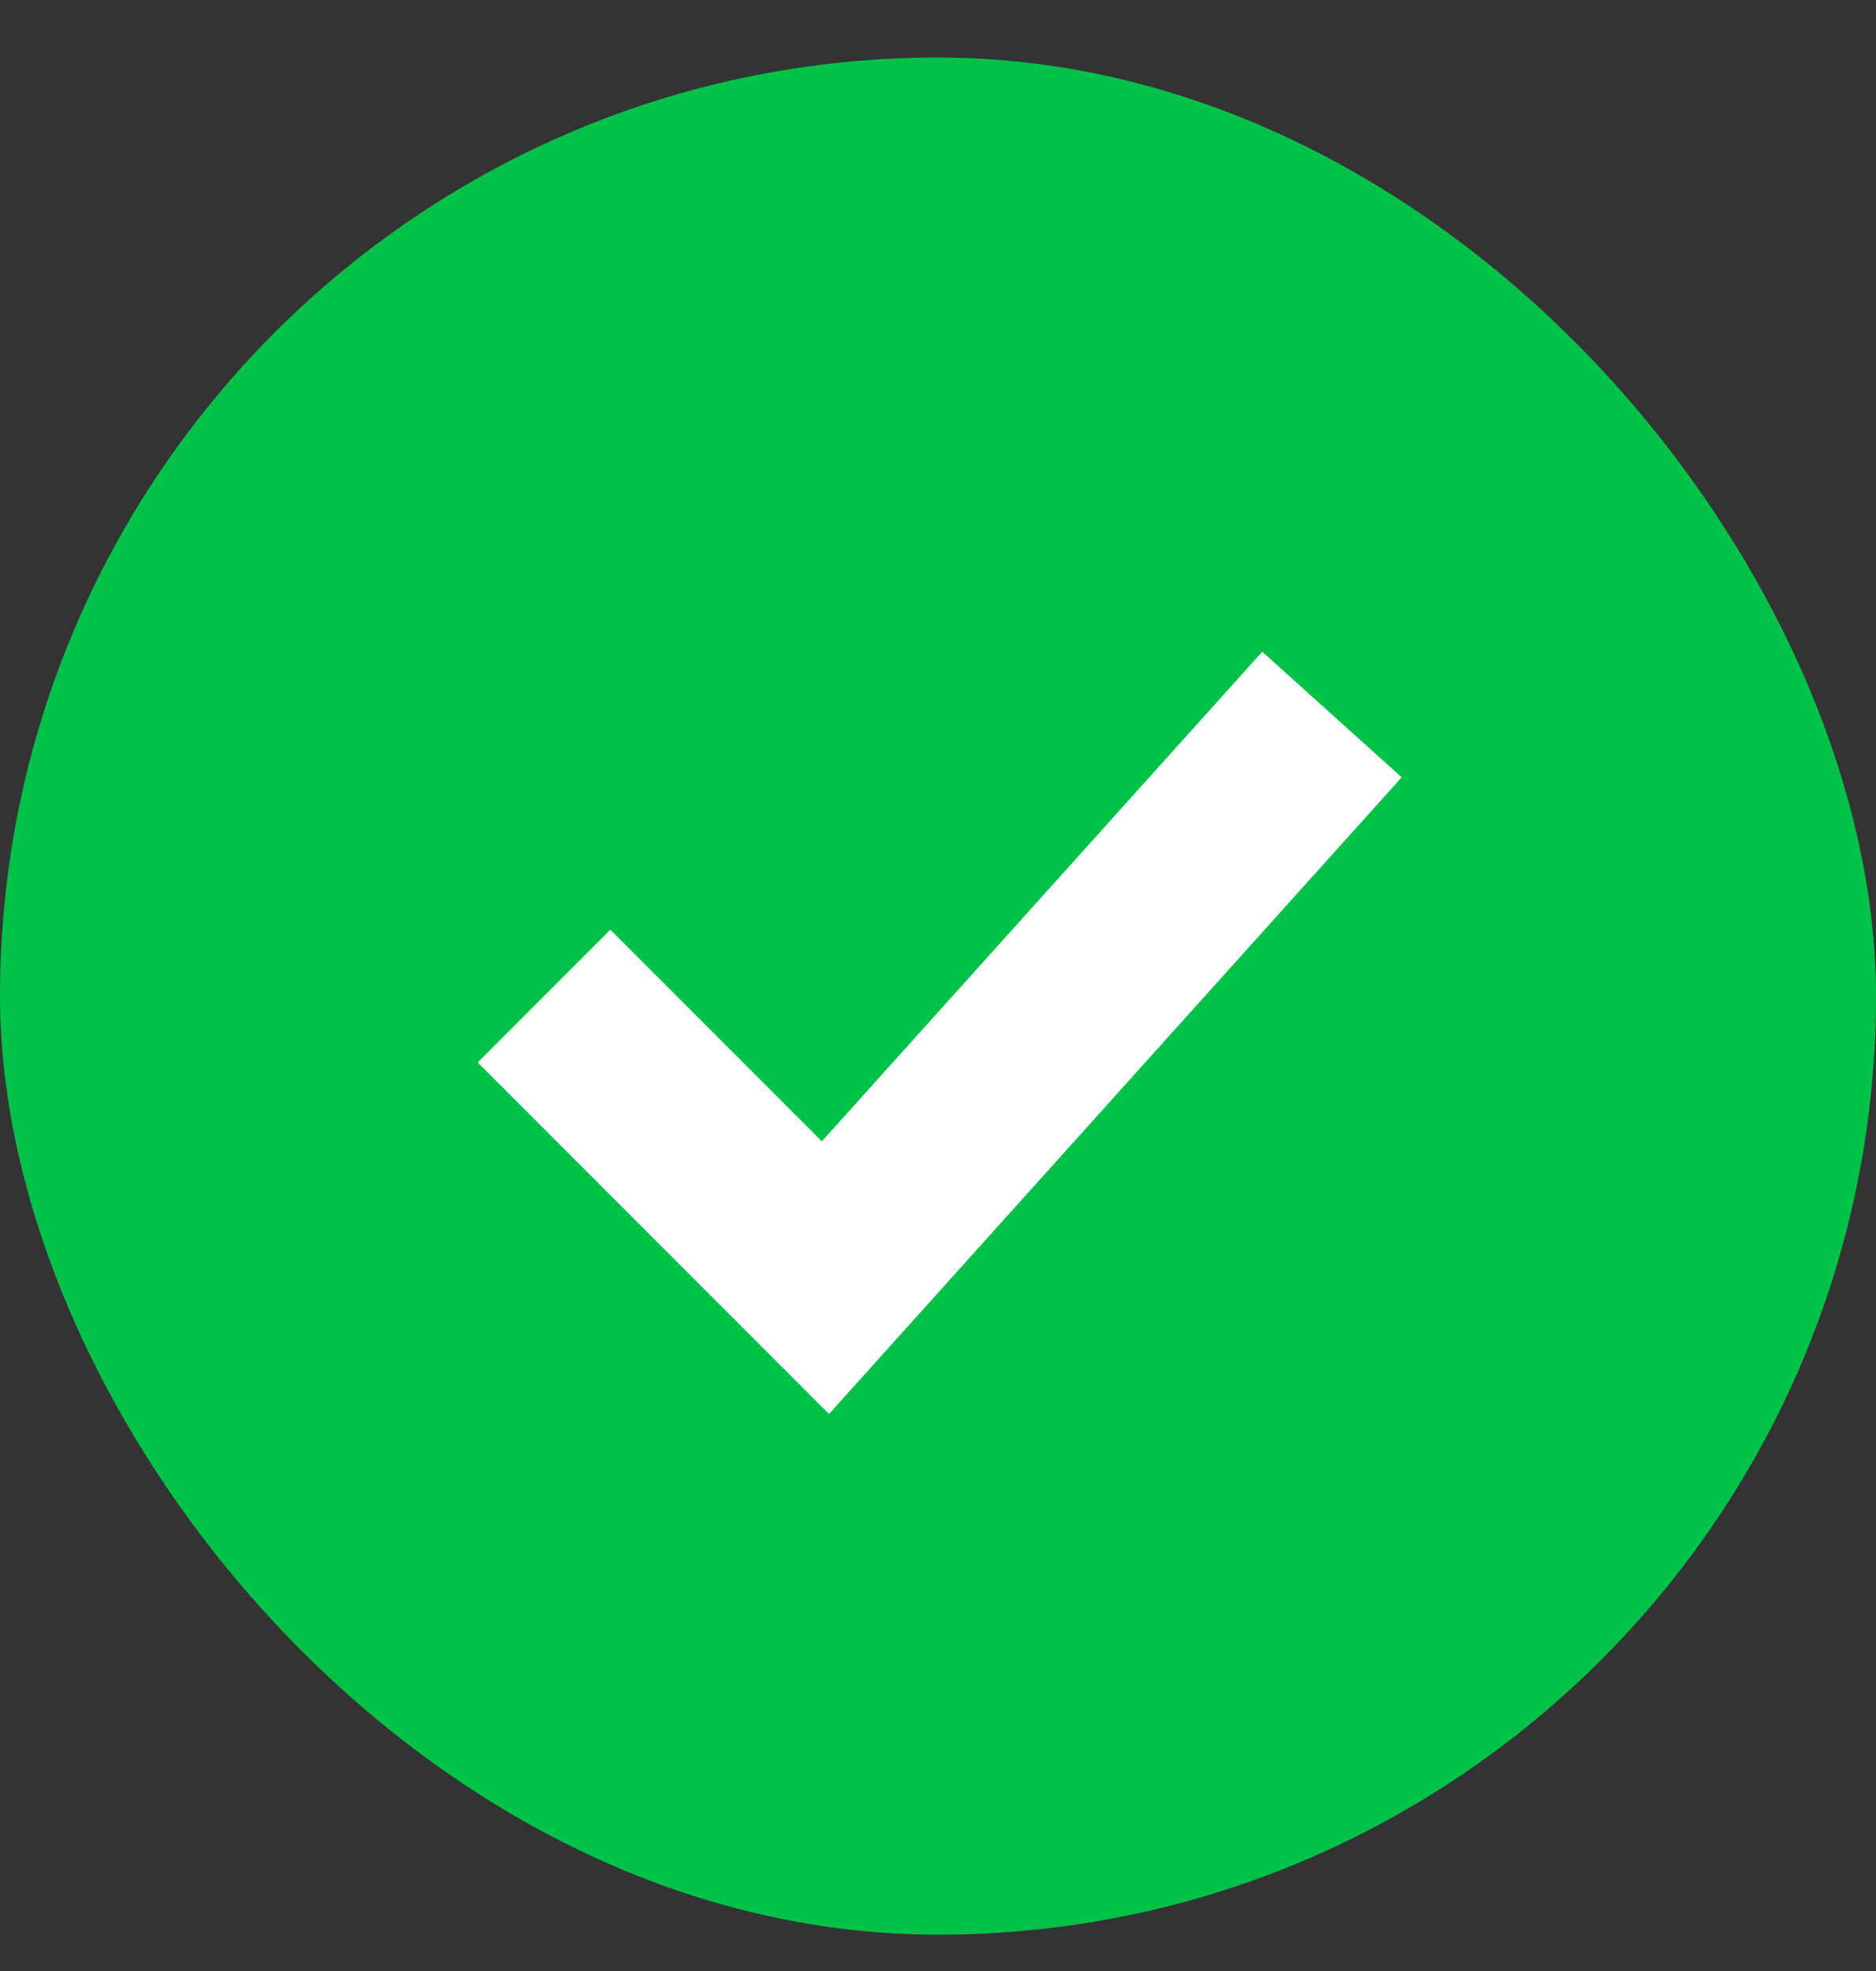 <svg width="20" height="21" viewBox="0 0 20 21" fill="none" xmlns="http://www.w3.org/2000/svg">
<rect x="0" y="0" width="20" height="21" fill="#333333" stroke="none"/>
<rect y="0.613" width="20" height="20" rx="10" fill="#00C249"/>
<path d="M5.8 10.613L8.8 13.613L14.2 7.613" stroke="white" stroke-width="2"/>
</svg>
